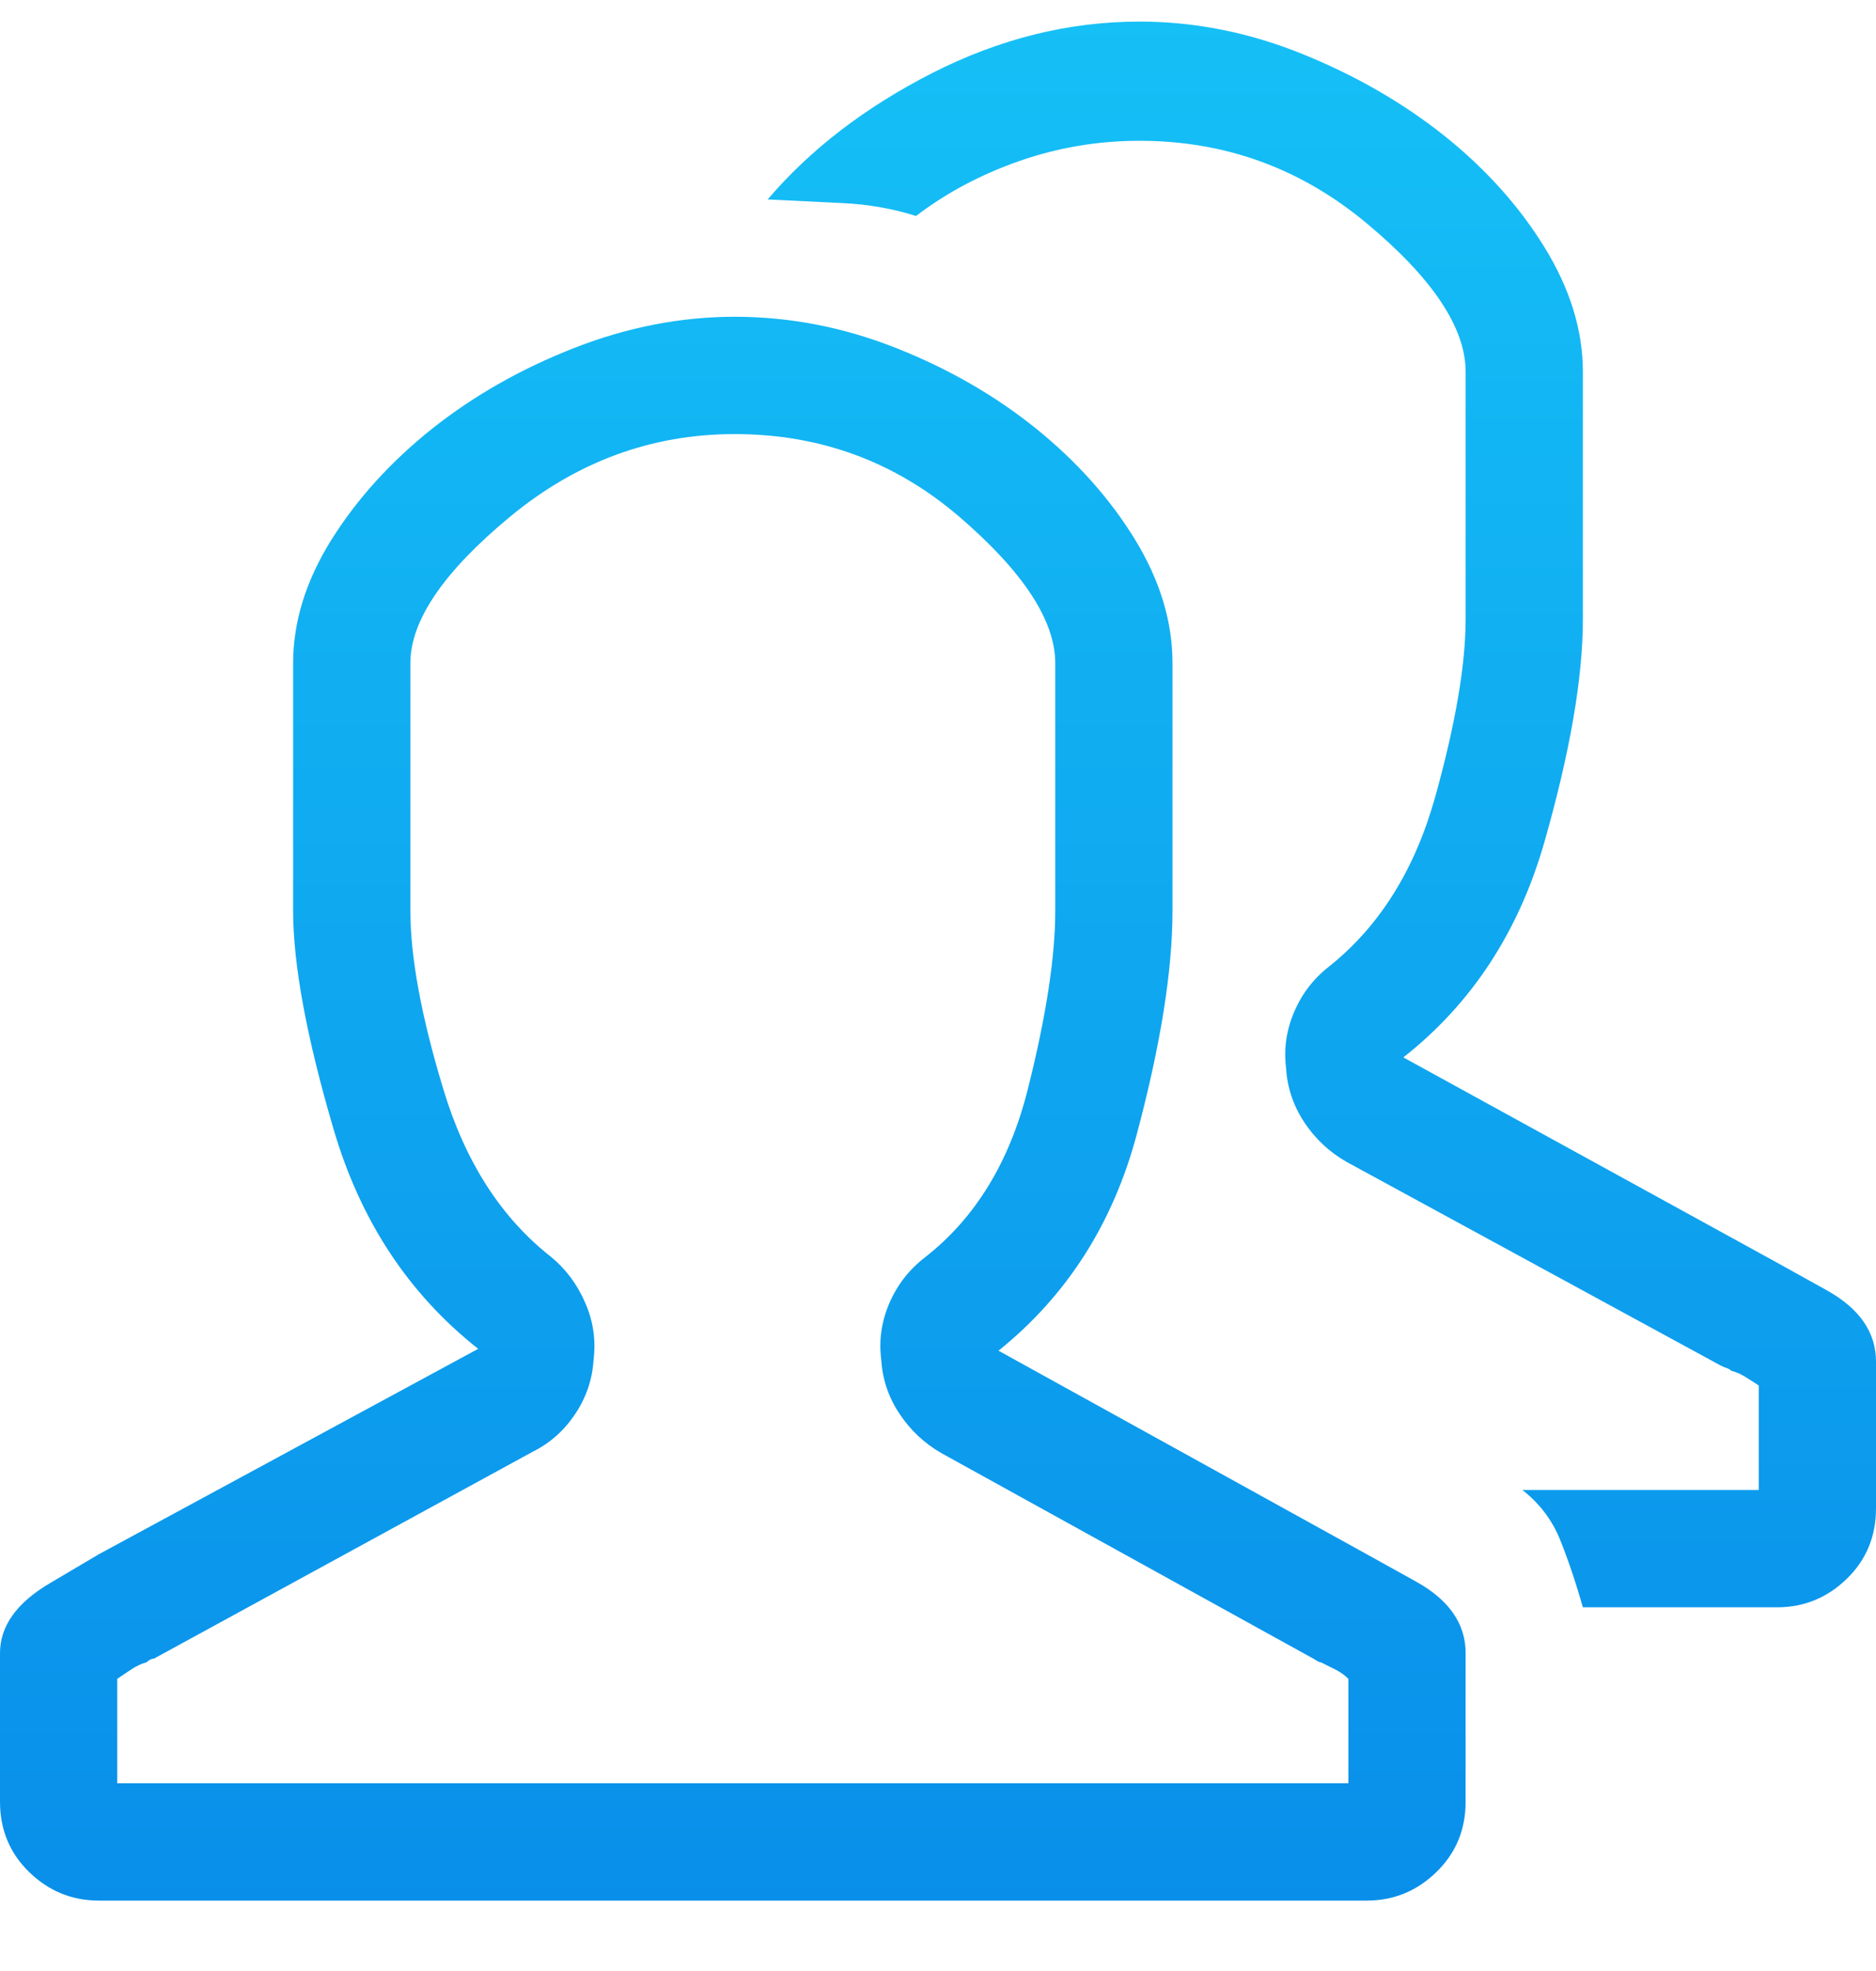 <?xml version="1.0" encoding="UTF-8"?>
<svg width="20px" height="21px" viewBox="0 0 20 21" version="1.1" xmlns="http://www.w3.org/2000/svg" xmlns:xlink="http://www.w3.org/1999/xlink">
    <!-- Generator: Sketch 57.1 (83088) - https://sketch.com -->
    <title>users-color</title>
    <desc>Created with Sketch.</desc>
    <defs>
        <linearGradient x1="50%" y1="100%" x2="50%" y2="3.061617e-15%" id="linearGradient-1">
            <stop stop-color="#098FEA" offset="0%"></stop>
            <stop stop-color="#15C0F6" offset="100%"></stop>
        </linearGradient>
    </defs>
    <g id="Page-1" stroke="none" stroke-width="1" fill="none" fill-rule="evenodd">
        <g id="users-color" fill="url(#linearGradient-1)">
            <path d="M14.57,16.559 L15.098,16.852 C15.449,17.047 15.625,17.301 15.625,17.613 L15.625,19.195 C15.625,19.495 15.521,19.745 15.312,19.947 C15.104,20.149 14.857,20.25 14.57,20.25 L1.055,20.25 C0.768,20.25 0.521,20.149 0.312,19.947 C0.104,19.745 0,19.495 0,19.195 L0,17.613 C0,17.327 0.176,17.079 0.527,16.871 L1.055,16.559 L5.098,14.371 C4.355,13.785 3.841,13.004 3.555,12.027 C3.268,11.051 3.125,10.276 3.125,9.703 L3.125,7.066 C3.125,6.624 3.262,6.184 3.535,5.748 C3.809,5.312 4.167,4.918 4.609,4.566 C5.052,4.215 5.557,3.928 6.123,3.707 C6.689,3.486 7.259,3.375 7.832,3.375 C8.418,3.375 8.991,3.486 9.551,3.707 C10.111,3.928 10.609,4.215 11.045,4.566 C11.481,4.918 11.833,5.312 12.1,5.748 C12.367,6.184 12.5,6.624 12.5,7.066 L12.5,9.703 C12.5,10.341 12.373,11.135 12.119,12.086 C11.865,13.036 11.374,13.805 10.645,14.391 L14.57,16.559 Z M14.375,19 L14.375,17.887 C14.336,17.848 14.29,17.815 14.238,17.789 L14.082,17.711 C14.069,17.711 14.053,17.704 14.033,17.691 C14.014,17.678 13.991,17.665 13.965,17.652 L10.039,15.484 C9.857,15.38 9.707,15.24 9.59,15.064 C9.473,14.889 9.408,14.697 9.395,14.488 C9.368,14.28 9.398,14.078 9.482,13.883 C9.567,13.687 9.694,13.525 9.863,13.395 C10.397,12.978 10.762,12.382 10.957,11.607 C11.152,10.833 11.25,10.198 11.25,9.703 L11.25,7.066 C11.25,6.611 10.908,6.09 10.225,5.504 C9.541,4.918 8.743,4.625 7.832,4.625 C6.947,4.625 6.149,4.918 5.439,5.504 C4.73,6.09 4.375,6.611 4.375,7.066 L4.375,9.703 C4.375,10.198 4.492,10.833 4.727,11.607 C4.961,12.382 5.345,12.978 5.879,13.395 C6.035,13.525 6.156,13.687 6.24,13.883 C6.325,14.078 6.354,14.28 6.328,14.488 C6.315,14.697 6.25,14.889 6.133,15.064 C6.016,15.24 5.866,15.374 5.684,15.465 L1.641,17.672 C1.628,17.672 1.615,17.675 1.602,17.682 C1.589,17.688 1.576,17.698 1.562,17.711 C1.51,17.724 1.455,17.75 1.396,17.789 L1.25,17.887 L1.25,19 L14.375,19 Z M18.945,13.453 C18.945,13.453 19.121,13.551 19.473,13.746 C19.824,13.941 20,14.195 20,14.508 L20,16.07 C20,16.37 19.896,16.62 19.688,16.822 C19.479,17.024 19.232,17.125 18.945,17.125 L16.875,17.125 C16.797,16.852 16.715,16.611 16.631,16.402 C16.546,16.194 16.413,16.018 16.23,15.875 L18.75,15.875 L18.75,14.762 C18.711,14.736 18.665,14.706 18.613,14.674 C18.561,14.641 18.509,14.618 18.457,14.605 C18.444,14.592 18.428,14.583 18.408,14.576 C18.389,14.57 18.366,14.56 18.34,14.547 L14.355,12.379 C14.173,12.275 14.023,12.135 13.906,11.959 C13.789,11.783 13.724,11.591 13.711,11.383 C13.685,11.174 13.714,10.973 13.799,10.777 C13.883,10.582 14.01,10.419 14.18,10.289 C14.714,9.859 15.088,9.257 15.303,8.482 C15.518,7.708 15.625,7.079 15.625,6.598 L15.625,3.961 C15.625,3.492 15.273,2.965 14.57,2.379 C13.867,1.793 13.06,1.5 12.148,1.5 C11.706,1.5 11.279,1.572 10.869,1.715 C10.459,1.858 10.091,2.053 9.766,2.301 C9.518,2.223 9.258,2.177 8.984,2.164 C8.711,2.151 8.444,2.138 8.184,2.125 C8.639,1.591 9.225,1.142 9.941,0.777 C10.658,0.413 11.393,0.23 12.148,0.23 C12.734,0.23 13.311,0.344 13.877,0.572 C14.443,0.8 14.948,1.09 15.391,1.441 C15.833,1.793 16.191,2.19 16.465,2.633 C16.738,3.076 16.875,3.518 16.875,3.961 L16.875,6.598 C16.875,7.223 16.738,8.014 16.465,8.971 C16.191,9.928 15.69,10.693 14.961,11.266 L18.945,13.453 Z" id="People---simple-line-icons"></path>
        </g>
    </g>
</svg>
